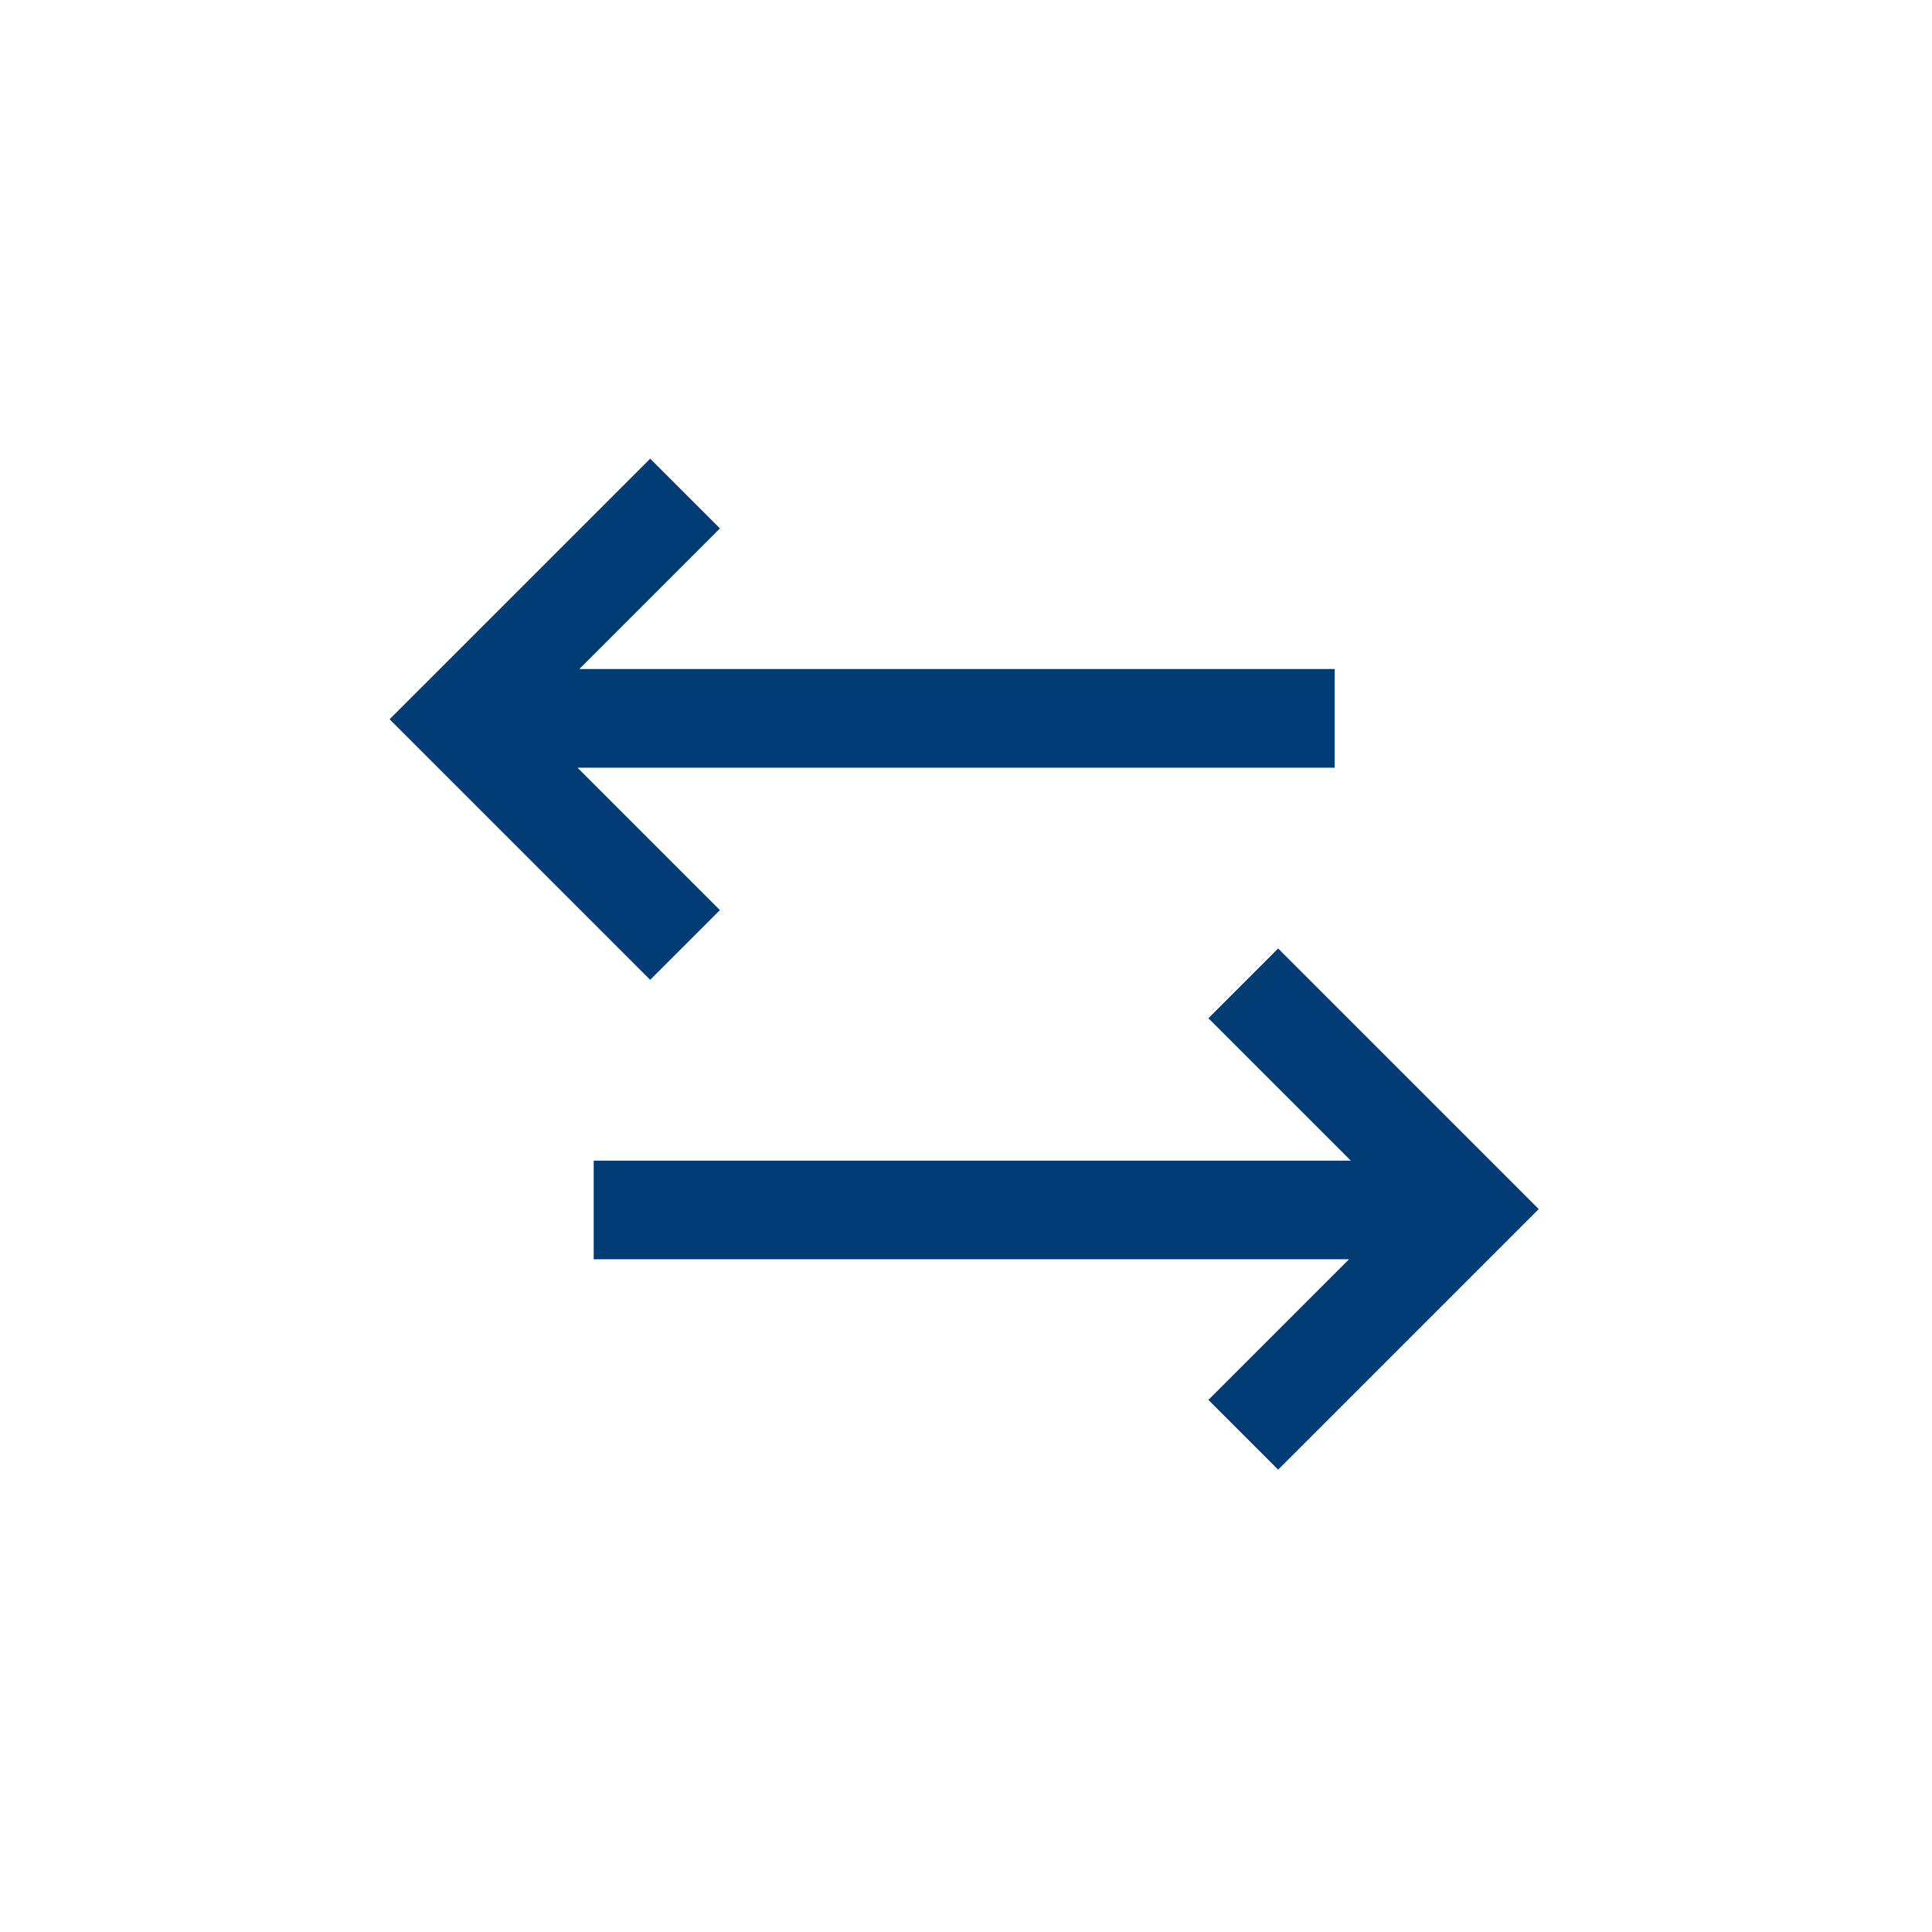 <?xml version="1.0" encoding="UTF-8" standalone="no"?>
<!DOCTYPE svg PUBLIC "-//W3C//DTD SVG 1.1//EN" "http://www.w3.org/Graphics/SVG/1.1/DTD/svg11.dtd">
<svg width="100%" height="100%" viewBox="0 0 284 284" version="1.1" xmlns="http://www.w3.org/2000/svg" xmlns:xlink="http://www.w3.org/1999/xlink" xml:space="preserve" xmlns:serif="http://www.serif.com/" style="fill-rule:evenodd;clip-rule:evenodd;stroke-linejoin:round;stroke-miterlimit:2;">
    <g transform="matrix(1,0,0,1,0.513,11.095)">
        <path d="M198.049,159.514L177.119,138.584L187.373,128.331L225.675,166.633L225.672,166.636L225.674,166.638L187.371,204.94L177.118,194.687L197.79,174.015L86.759,174.015L86.759,159.514L198.049,159.514ZM84.385,101.757L105.315,122.687L95.061,132.94L56.759,94.638L56.762,94.635L56.76,94.633L95.063,56.331L105.316,66.584L84.644,87.256L195.675,87.256L195.675,101.757L84.385,101.757Z" style="fill:rgb(1,60,116);"/>
    </g>
</svg>
